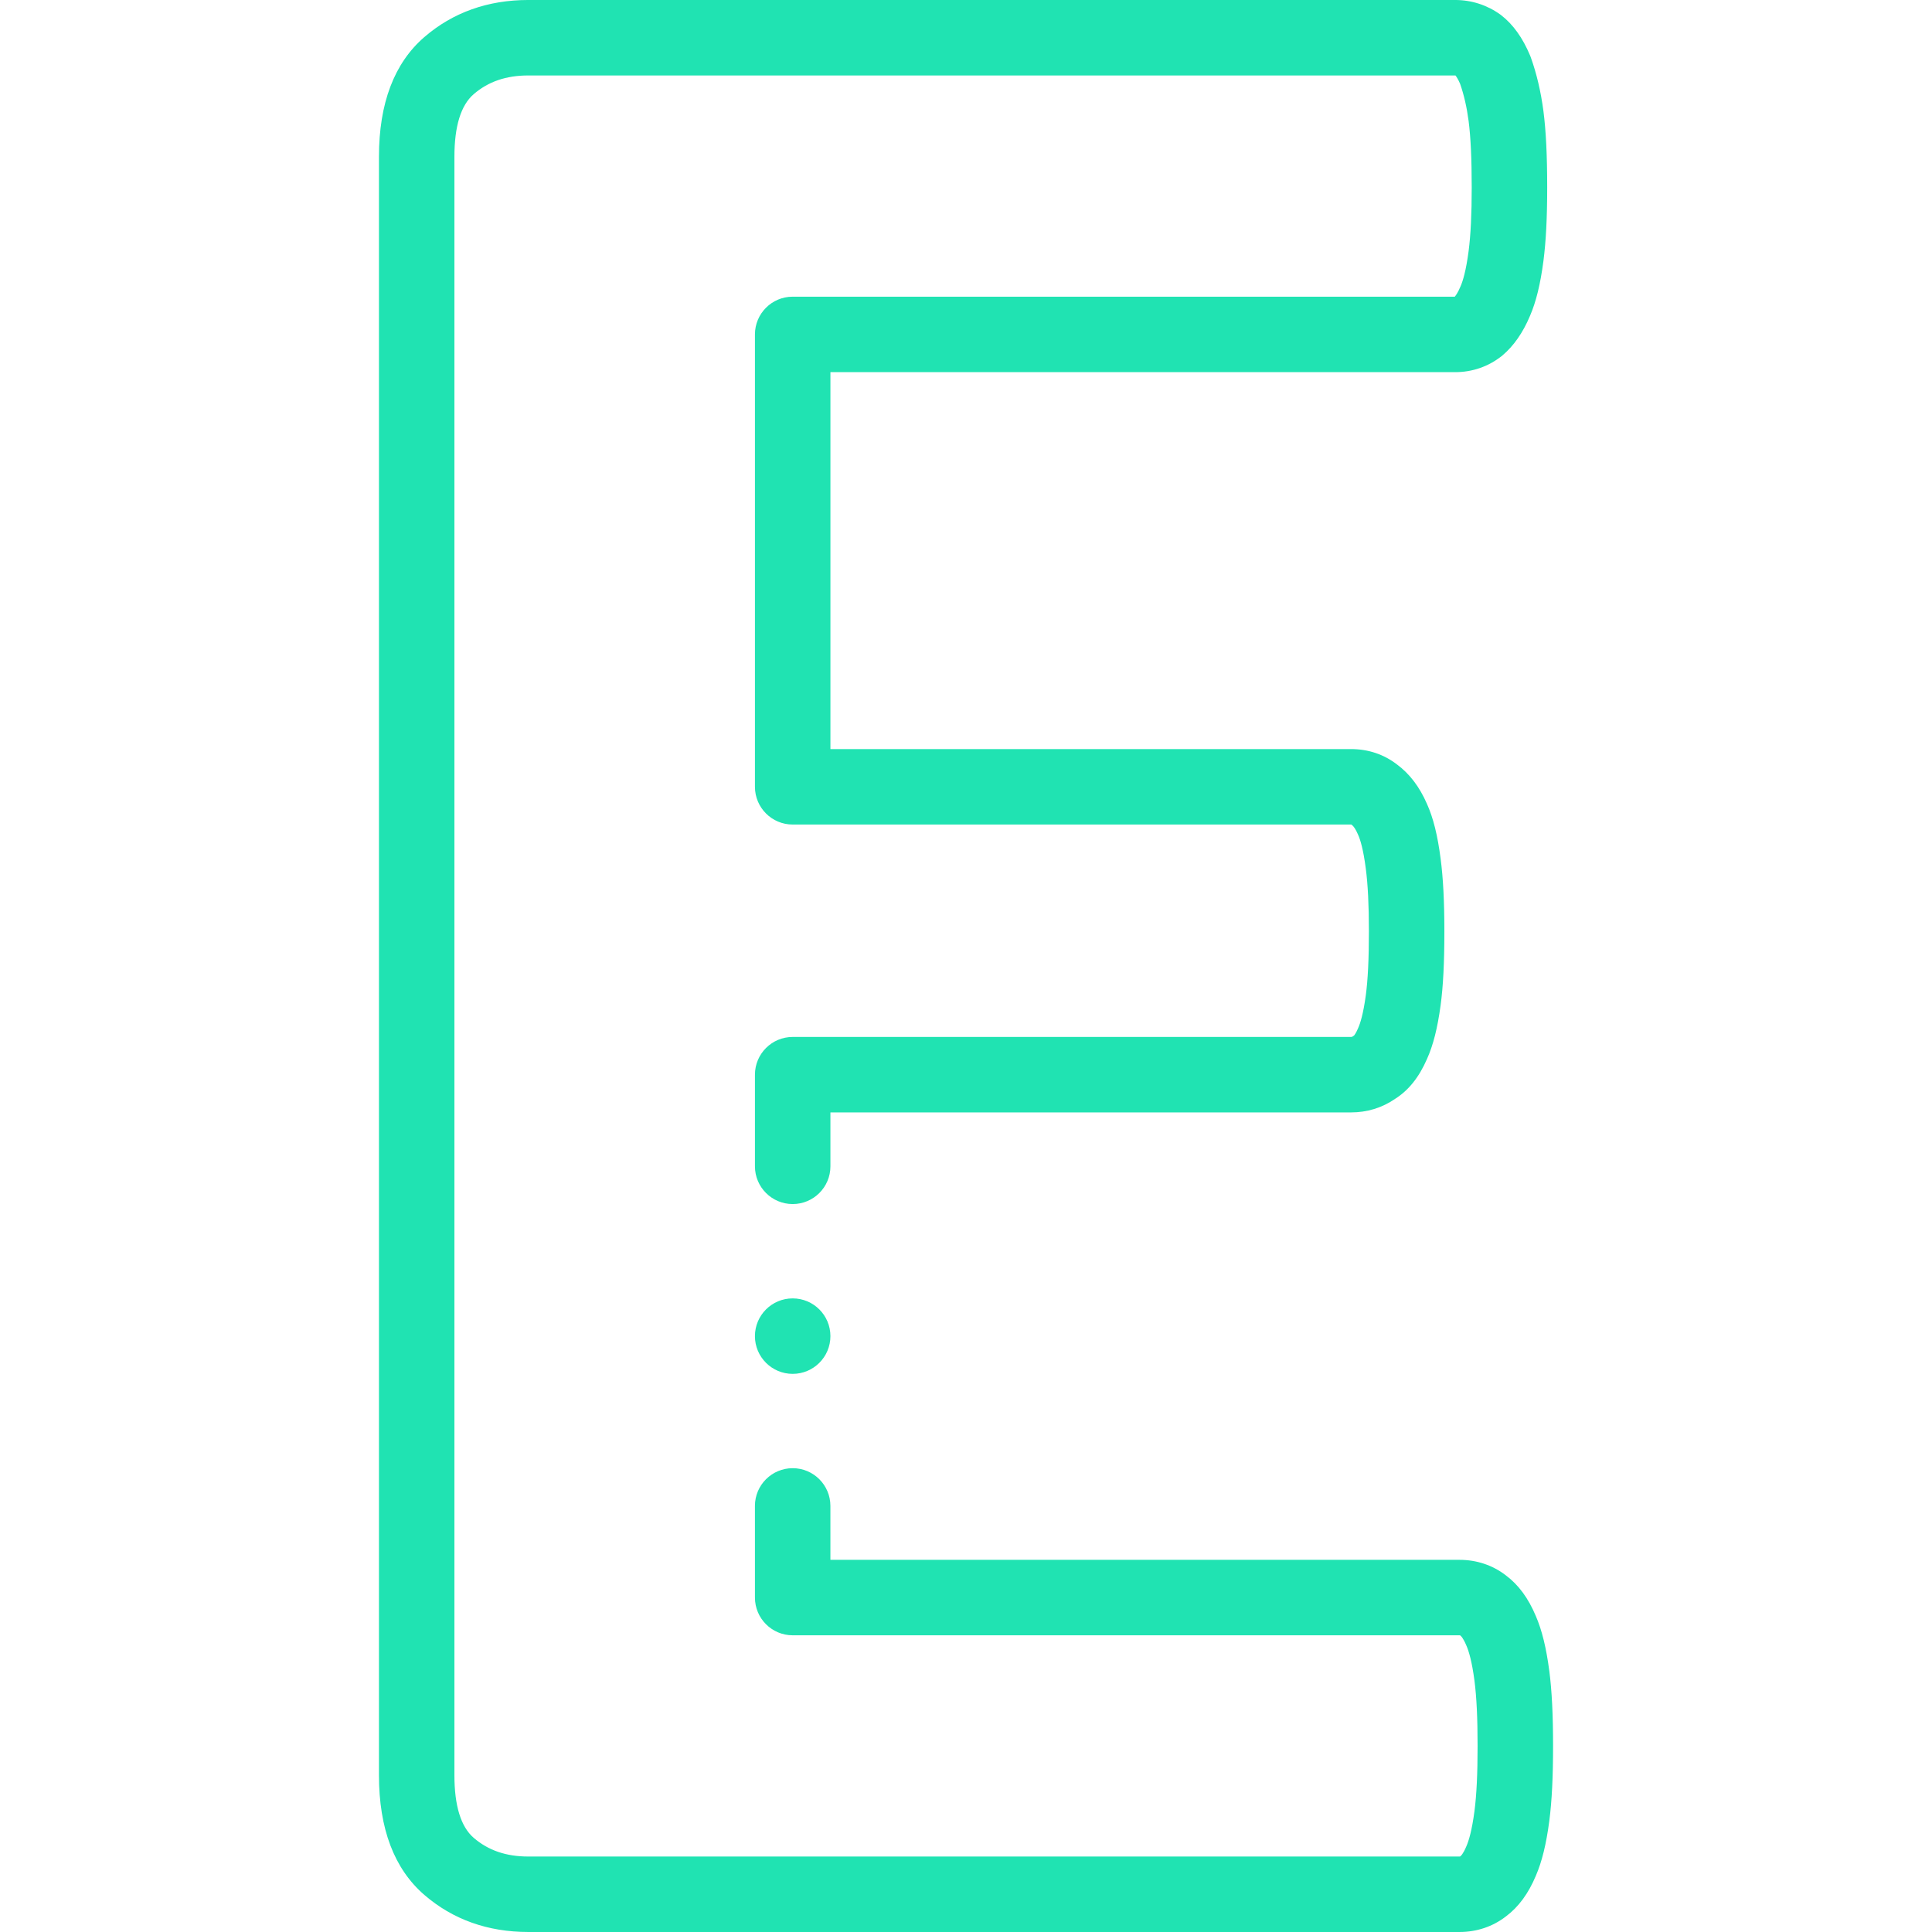 <?xml version="1.0"?>
<svg xmlns="http://www.w3.org/2000/svg" xmlns:xlink="http://www.w3.org/1999/xlink" xmlns:svgjs="http://svgjs.com/svgjs" version="1.1" width="512" height="512" x="0" y="0" viewBox="0 0 512 512" style="enable-background:new 0 0 512 512" xml:space="preserve" class=""><g><g xmlns="http://www.w3.org/2000/svg"><g><path d="m410.583 442.829c-.812-6.165-1.945-10.792-3.568-14.55-1.994-4.757-4.598-8.291-7.955-10.795-3.483-2.689-7.724-4.11-12.274-4.11h-166.719l-.002-14.287c-.001-5.523-4.479-10-10.002-9.999-5.522.001-9.999 4.479-9.998 10.001l.004 24.285c.001 5.522 4.478 9.999 10 9.999h176.716c.055 0 .099.002.133.004.061.046.12.091.182.136.006.005.628.478 1.483 2.53.02.046.039.092.059.138.585 1.346 1.426 4.044 2.107 9.223.564 4.403.827 9.895.827 17.283s-.263 12.879-.823 17.25c-.686 5.211-1.526 7.909-2.11 9.254-.021.046-.04.093-.06.14-.855 2.052-1.478 2.525-1.483 2.53-.06.043-.117.086-.175.131-.031.004-.077.009-.14.009h-246.778c-5.878 0-10.615-1.624-14.483-4.964-3.384-2.922-5.1-8.496-5.1-16.565v-428.943c0-8.069 1.716-13.643 5.1-16.565 3.868-3.34 8.605-4.964 14.483-4.964h245.61c.04 0 .072.001.1.004.227.285.678.939 1.218 2.188 1.021 2.903 1.781 6.222 2.257 9.838.564 4.408.828 10.023.828 17.672 0 7.117-.264 12.485-.824 16.86-.686 5.214-1.525 7.911-2.109 9.255-.021.046-.04.092-.06.139-.621 1.491-1.177 2.289-1.495 2.67h-175.463c-5.522 0-10 4.477-10 10v119.886c0 5.523 4.478 10 10 10h147.911c.056 0 .1.002.134.004.061.046.12.091.181.136.469.344 1.017 1.199 1.543 2.409.021.051.045.103.067.153.567 1.248 1.382 3.812 2.044 8.972.554 4.209.823 9.64.823 16.601 0 7.333-.268 12.88-.818 16.954-.675 4.991-1.486 7.513-2.049 8.749-.022.051-.046.103-.068.154-.479 1.104-.841 1.601-.972 1.761-.159.101-.316.207-.47.316-.064.046-.116.083-.415.083h-147.911c-5.522 0-10 4.477-10 10v24.285c0 5.523 4.478 10 10 10s10-4.477 10-10v-14.285h137.911c4.321 0 8.265-1.208 11.728-3.589 3.564-2.249 6.328-5.696 8.438-10.522 1.653-3.664 2.807-8.201 3.628-14.271.681-5.042.998-11.28.998-19.633 0-7.843-.325-14.126-.989-19.178-.8-6.229-1.955-10.871-3.636-14.595-1.969-4.503-4.553-7.905-7.893-10.393-3.529-2.727-7.658-4.109-12.274-4.109h-137.911v-99.888h165.548c4.524 0 8.77-1.457 12.277-4.214.095-.074.188-.15.279-.227 2.979-2.521 5.431-6.042 7.284-10.464 1.622-3.756 2.756-8.383 3.571-14.583.676-5.272.99-11.448.99-19.436 0-8.519-.314-14.942-.994-20.247-.68-5.169-1.81-9.973-3.358-14.278-.057-.156-.116-.31-.18-.462-1.95-4.679-4.532-8.277-7.674-10.695-.094-.072-.189-.143-.286-.212-3.487-2.491-7.605-3.808-11.909-3.808h-245.61c-10.733 0-20.005 3.306-27.556 9.827-7.98 6.892-12.027 17.558-12.027 31.702v428.942c0 14.143 4.047 24.809 12.027 31.702 7.551 6.521 16.822 9.827 27.556 9.827h246.778c4.551 0 8.791-1.42 12.274-4.11 3.359-2.505 5.963-6.041 7.958-10.802 1.621-3.757 2.755-8.382 3.569-14.577.675-5.267.989-11.566.989-19.825s-.313-14.557-.992-19.857z" fill="#20e3b2" data-original="#000000" style="" class=""/><path d="m210.069 344.088h-.007c-5.522 0-9.996 4.477-9.996 10s4.48 10 10.003 10 10-4.477 10-10-4.477-10-10-10z" fill="#20e3b2" data-original="#000000" style="" class=""/></g></g></g></svg>
